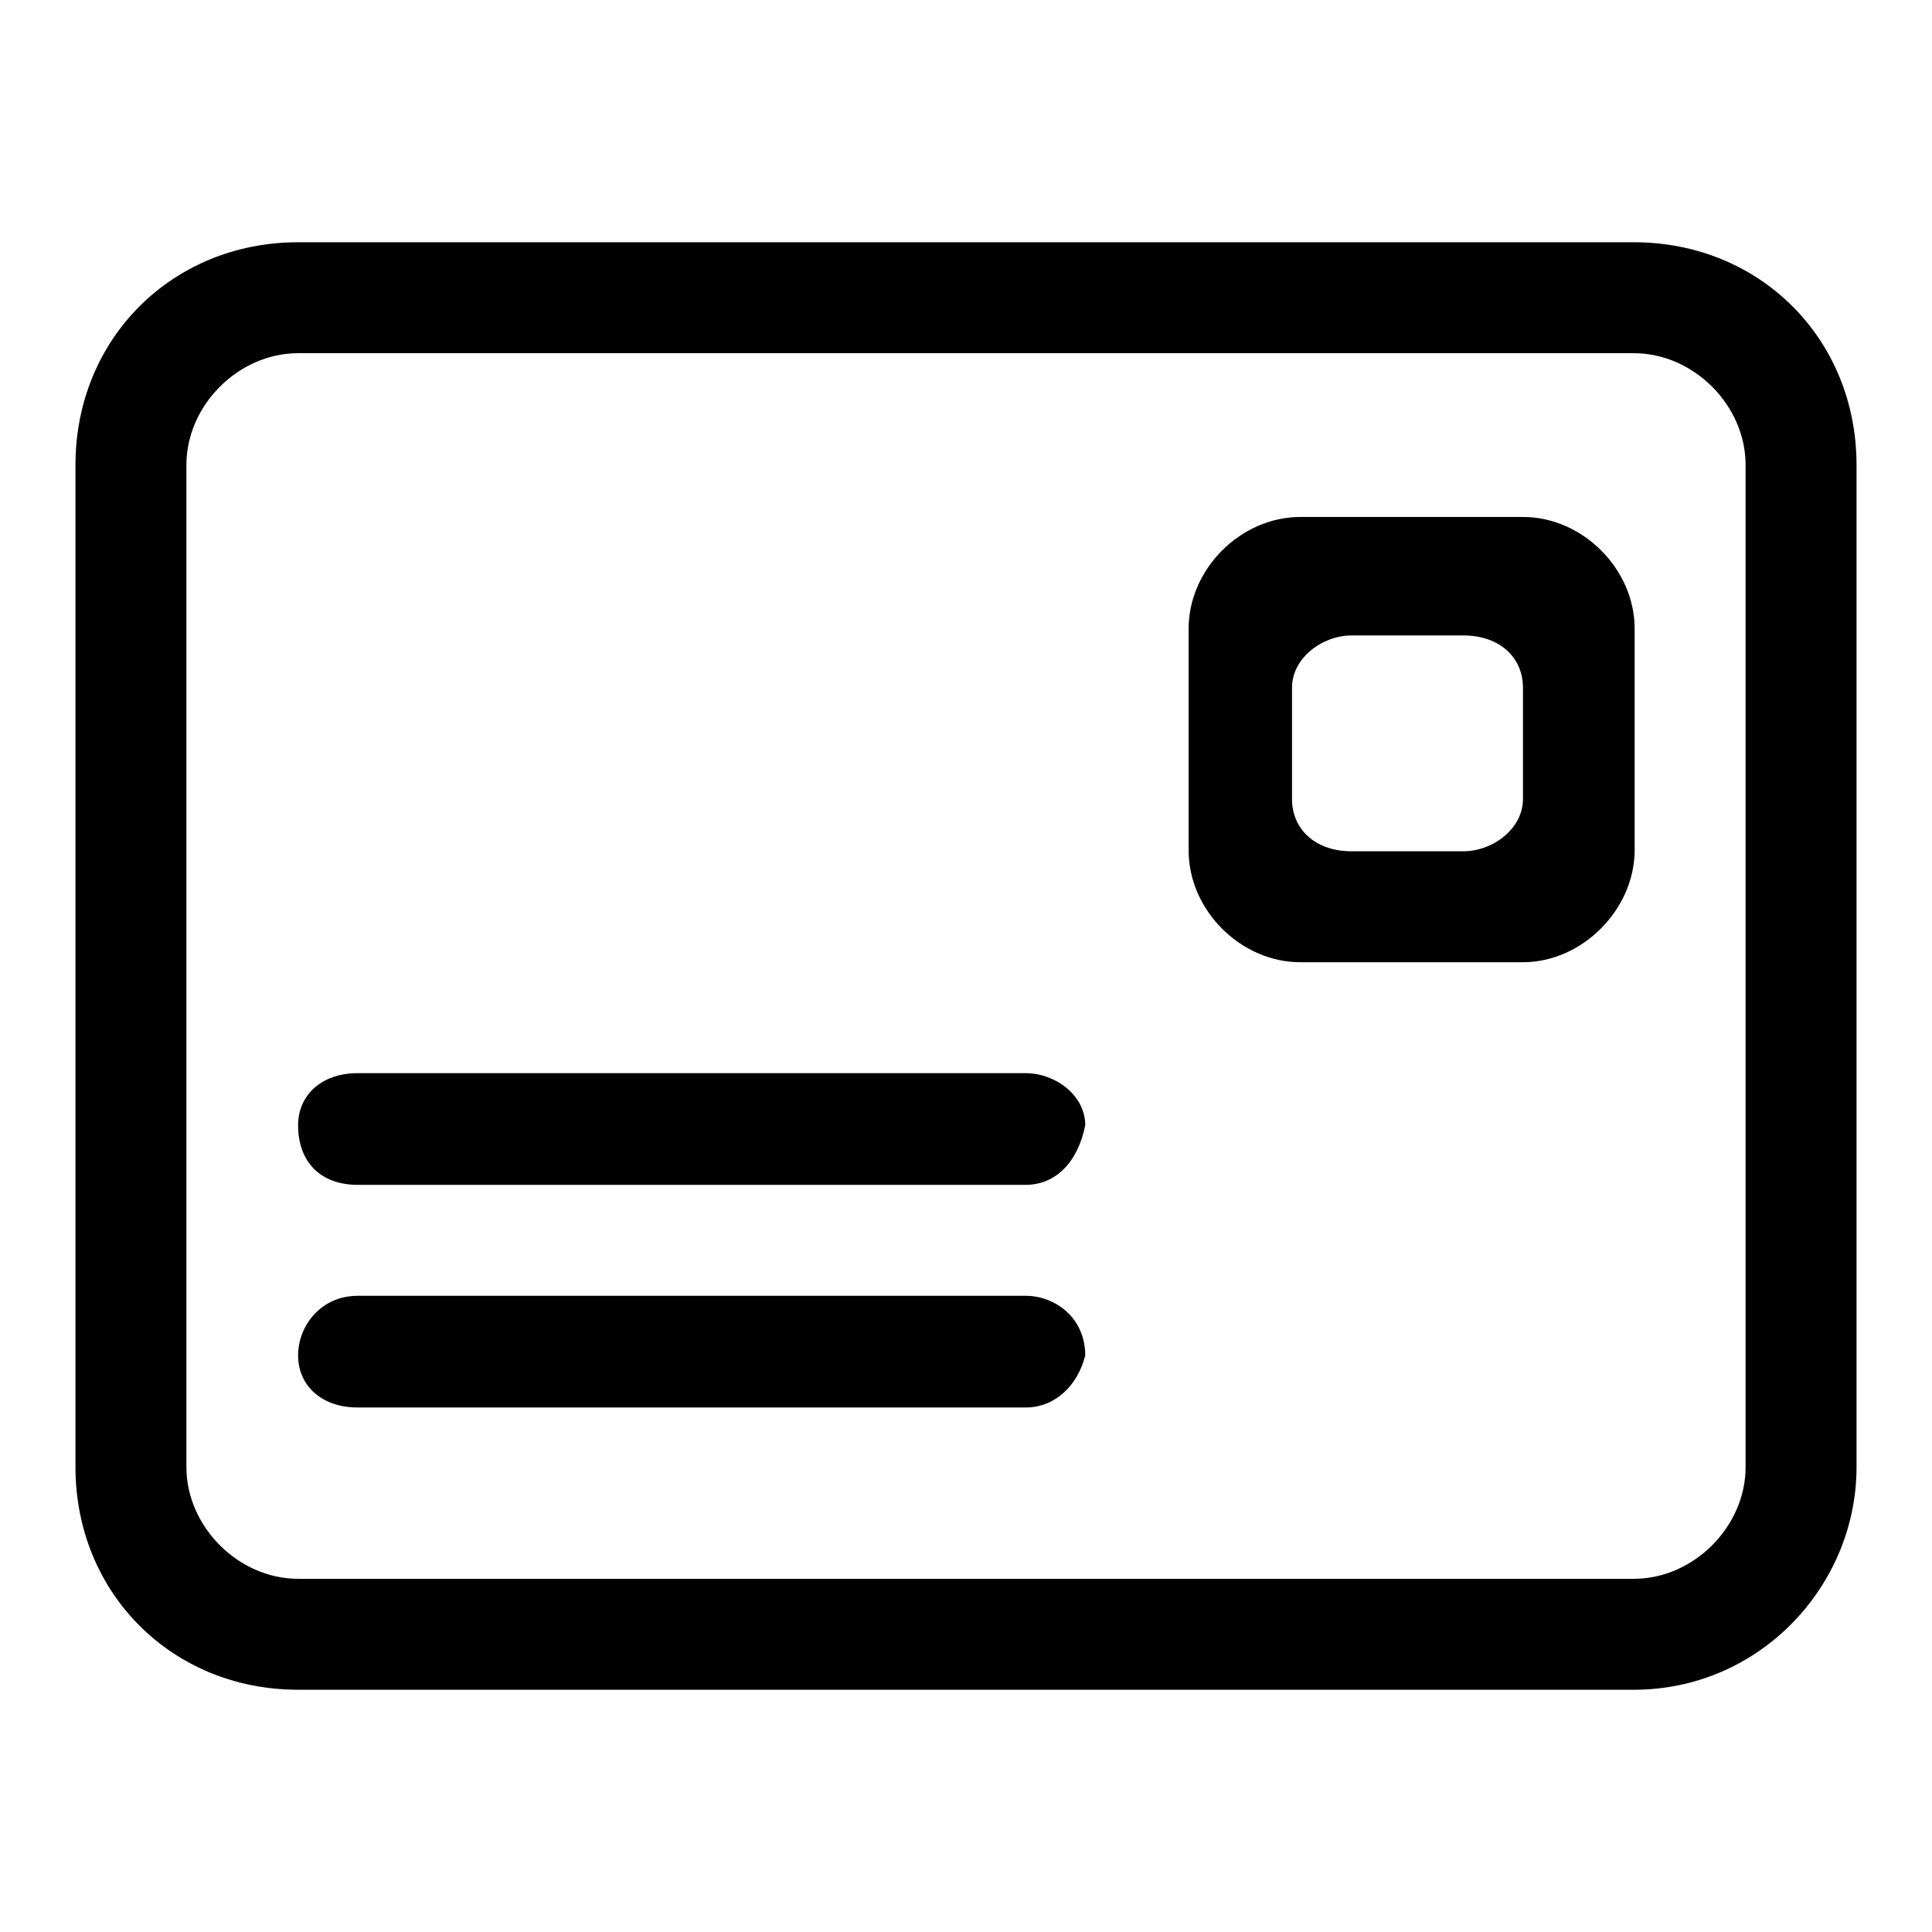 <?xml version="1.0" encoding="utf-8"?>
<!-- Svg Vector Icons : http://www.onlinewebfonts.com/icon -->
<!DOCTYPE svg PUBLIC "-//W3C//DTD SVG 1.1//EN" "http://www.w3.org/Graphics/SVG/1.1/DTD/svg11.dtd">
<svg version="1.1" xmlns="http://www.w3.org/2000/svg" xmlns:xlink="http://www.w3.org/1999/xlink" x="0px" y="0px" viewBox="0 0 256 256" enable-background="new 0 0 256 256" xml:space="preserve">
<g><g><path fill="#000000" d="M216.5,223.9h-177c-16.7,0-29.5-12.8-29.5-29.5V61.6c0-16.7,12.8-29.5,29.5-29.5h177c16.7,0,29.5,12.8,29.5,29.5v132.8C246,210.1,233.2,223.9,216.5,223.9z M231.3,61.6c0-7.9-6.9-14.8-14.8-14.8h-177c-7.9,0-14.8,6.9-14.8,14.8v132.8c0,7.9,6.9,14.8,14.8,14.8h177c7.9,0,14.8-6.9,14.8-14.8V61.6z M201.8,127.5h-29.5c-7.9,0-14.8-6.9-14.8-14.8V83.3c0-7.9,6.9-14.8,14.8-14.8h29.5c7.9,0,14.8,6.9,14.8,14.8v29.5C216.5,120.6,209.6,127.5,201.8,127.5z M201.8,91.1c0-3.9-3-6.9-7.9-6.9h-14.8c-3.9,0-7.9,3-7.9,6.9v14.8c0,3.9,3,6.9,7.9,6.9h14.8c3.9,0,7.9-3,7.9-6.9V91.1z M135.9,186.5H47.4c-4.9,0-7.9-3-7.9-6.9s3-7.9,7.9-7.9h88.5c3.9,0,7.9,2.9,7.9,7.9C142.8,183.6,139.8,186.5,135.9,186.5z M135.9,157H47.4c-4.9,0-7.9-3-7.9-7.9c0-3.9,3-6.9,7.9-6.9h88.5c3.9,0,7.9,2.9,7.9,6.9C142.8,154.1,139.8,157,135.9,157z"/></g></g>
</svg>